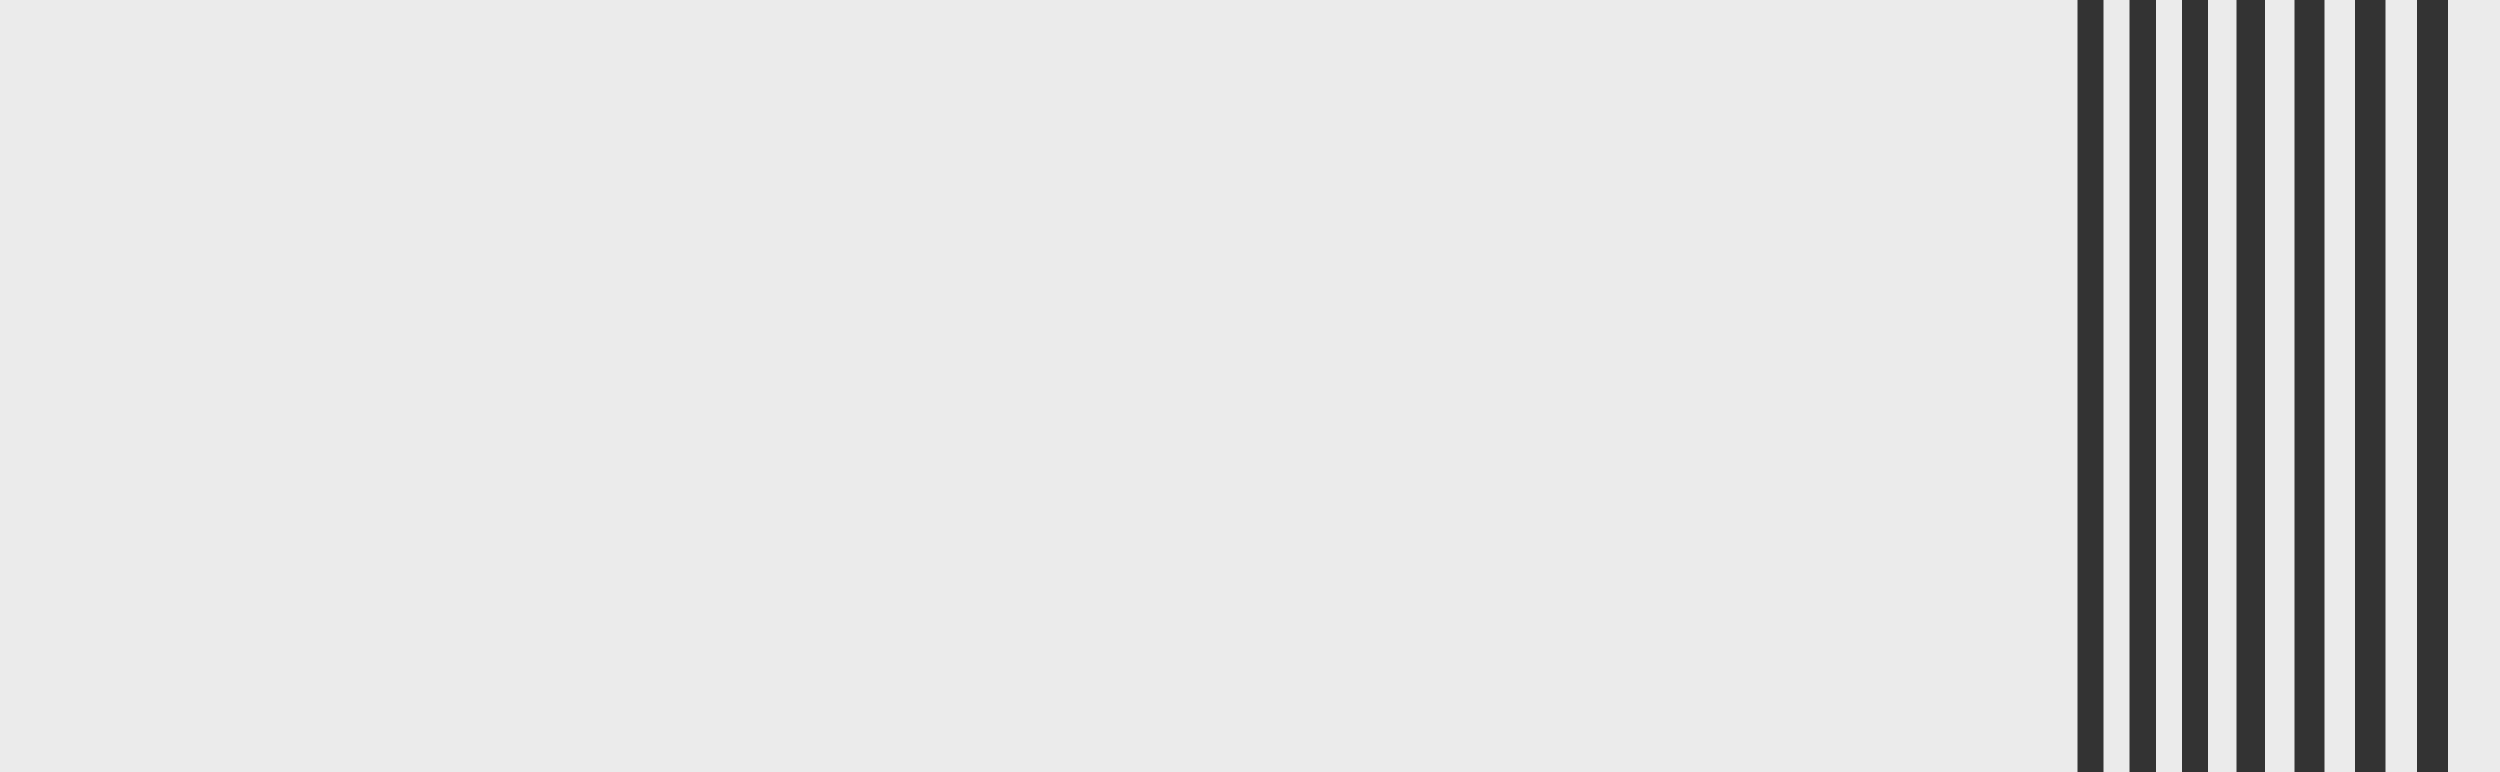 <svg xmlns="http://www.w3.org/2000/svg" id="Livello_1" data-name="Livello 1" viewBox="0 0 500 154.4"><rect x="0" y="0" width="500" height="154.4" fill="#333333" stroke="none"/><g opacity=".9"><rect x="453" y="0" width="5.9" height="154.4" fill="#fff" stroke-width="0"></rect><rect x="464.9" y="0" width="6.1" height="154.4" fill="#fff" stroke-width="0"></rect><rect x="477.1" y="0" width="6.3" height="154.4" fill="#fff" stroke-width="0"></rect><rect x="441.6" y="0" width="5.7" height="154.4" fill="#fff" stroke-width="0"></rect><rect x="420.7" y="0" width="5.2" height="154.4" fill="#fff" stroke-width="0"></rect><rect x="431.2" y="0" width="5.2" height="154.4" fill="#fff" stroke-width="0"></rect><rect x="489.6" y="0" width="10.4" height="154.4" fill="#fff" stroke-width="0"></rect><rect y="0" width="415.5" height="154.4" fill="#fff" stroke-width="0"></rect></g></svg>